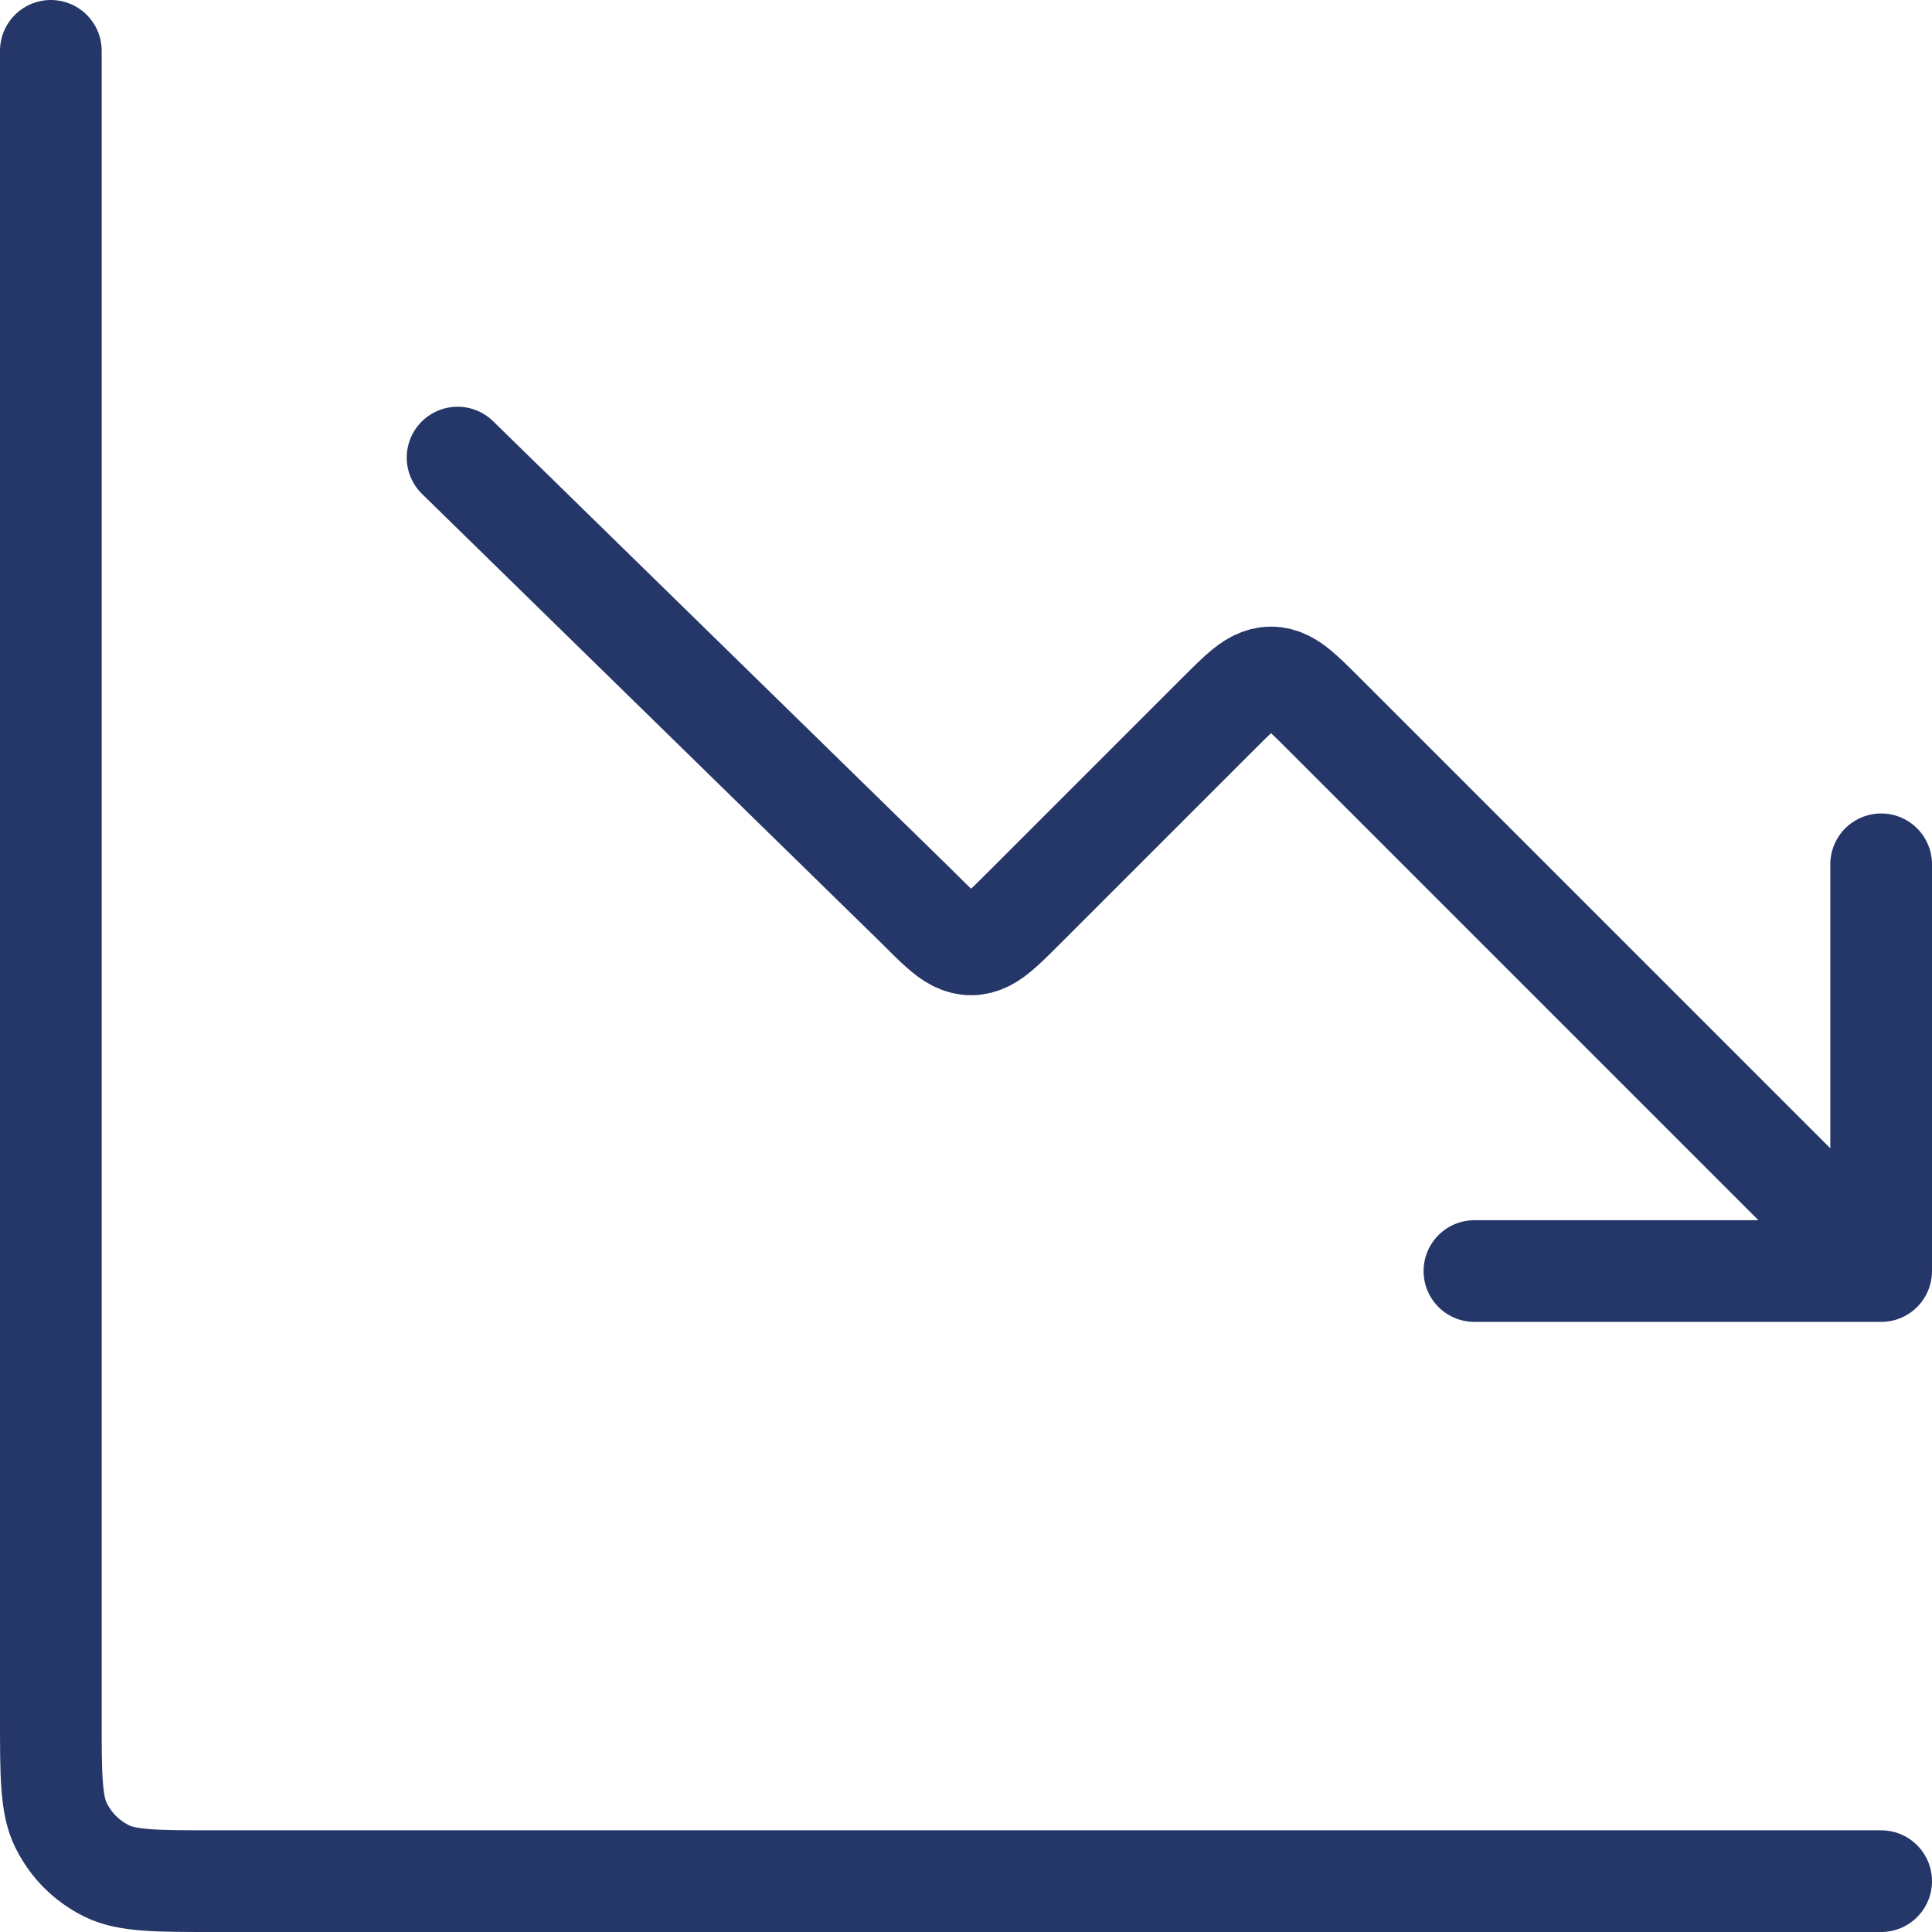 <?xml version="1.0" encoding="utf-8"?>
<!-- Generator: Adobe Illustrator 28.1.0, SVG Export Plug-In . SVG Version: 6.00 Build 0)  -->
<svg version="1.1" id="Calque_1" xmlns="http://www.w3.org/2000/svg" xmlns:xlink="http://www.w3.org/1999/xlink" x="0px" y="0px"
	 viewBox="0 0 38 38" style="enable-background:new 0 0 38 38;" xml:space="preserve">
<style type="text/css">
	.st0{fill:none;stroke:#253668;stroke-width:2;stroke-linecap:round;stroke-linejoin:round;}
</style>
<path class="st0" d="M37,37H4.2c-1.1,0-1.7,0-2.1-0.2s-0.7-0.5-0.9-0.9C1,35.5,1,34.9,1,33.8V1 M37,25L26.1,14.1
	c-0.4-0.4-0.6-0.6-0.8-0.7c-0.2-0.1-0.4-0.1-0.6,0s-0.4,0.3-0.8,0.7l-3.7,3.7c-0.4,0.4-0.6,0.6-0.8,0.7c-0.2,0.1-0.4,0.1-0.6,0
	s-0.4-0.3-0.8-0.7L9,9 M37,25h-8 M37,25v-8"/>
</svg>
